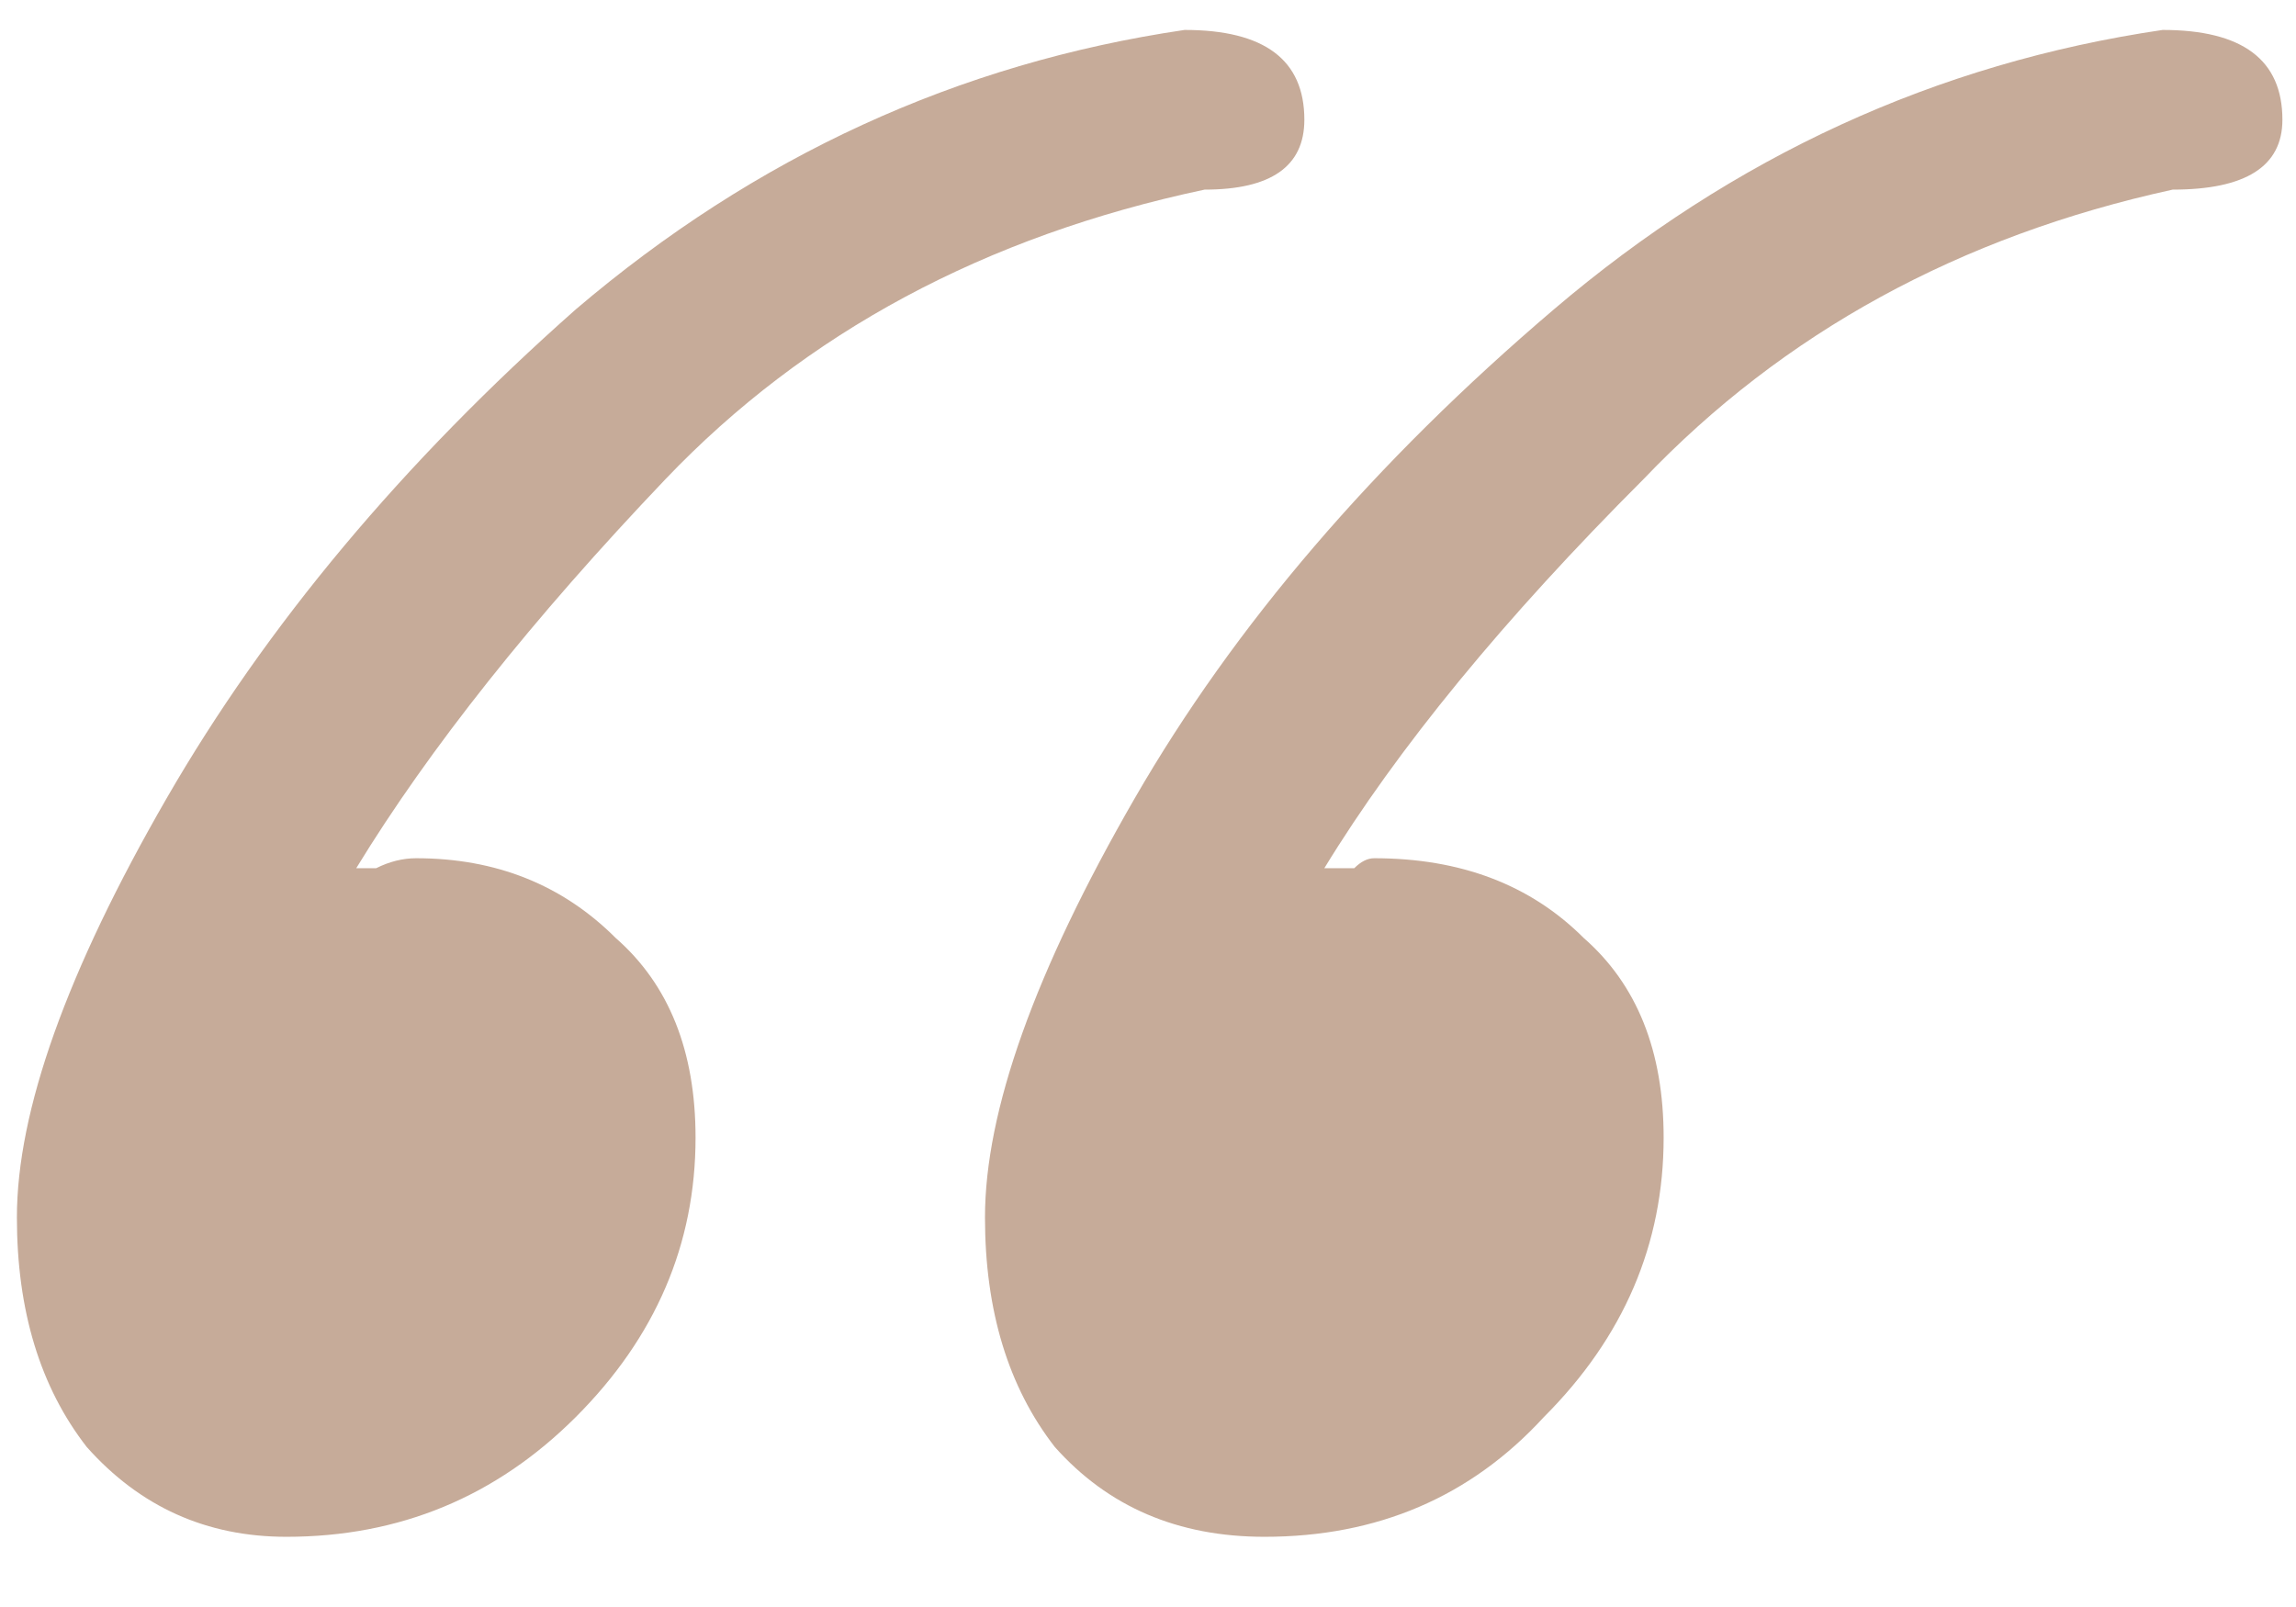 <?xml version="1.0" encoding="UTF-8"?> <svg xmlns="http://www.w3.org/2000/svg" width="50" height="35" viewBox="0 0 50 35" fill="none"><g clip-path="url(#clip0_1449_2)"><g clip-path="url(#clip1_1449_2)"><g clip-path="url(#clip2_1449_2)"><path d="M27.536 33.471C25.652 33.471 24.131 32.819 22.971 31.515C21.957 30.211 21.45 28.544 21.45 26.516C21.45 24.198 22.537 21.155 24.71 17.388C26.884 13.62 29.926 10.07 33.839 6.738C37.751 3.405 42.17 1.377 47.096 0.652C48.835 0.652 49.704 1.304 49.704 2.608C49.704 3.623 48.907 4.13 47.314 4.13C42.677 5.144 38.837 7.245 35.794 10.433C32.752 13.475 30.433 16.301 28.84 18.909C29.129 18.909 29.347 18.909 29.492 18.909C29.637 18.764 29.781 18.692 29.926 18.692C31.81 18.692 33.331 19.271 34.49 20.43C35.65 21.445 36.229 22.893 36.229 24.777C36.229 27.095 35.36 29.124 33.621 30.863C32.027 32.601 29.999 33.471 27.536 33.471ZM6.236 33.471C4.498 33.471 3.049 32.819 1.889 31.515C0.875 30.211 0.368 28.544 0.368 26.516C0.368 24.198 1.455 21.155 3.628 17.388C5.802 13.62 8.772 10.07 12.539 6.738C16.451 3.405 20.87 1.377 25.797 0.652C27.536 0.652 28.405 1.304 28.405 2.608C28.405 3.623 27.68 4.13 26.232 4.13C21.45 5.144 17.538 7.245 14.495 10.433C11.597 13.475 9.351 16.301 7.758 18.909C7.903 18.909 8.047 18.909 8.192 18.909C8.482 18.764 8.772 18.692 9.062 18.692C10.8 18.692 12.249 19.271 13.409 20.43C14.568 21.445 15.147 22.893 15.147 24.777C15.147 27.095 14.278 29.124 12.539 30.863C10.8 32.601 8.699 33.471 6.236 33.471Z" fill="#C6AB99"></path></g></g></g><defs><clipPath id="clip0_1449_2"><rect width="50" height="34.05" fill="white"></rect></clipPath><clipPath id="clip1_1449_2"><rect width="50" height="34.05" fill="white"></rect></clipPath><clipPath id="clip2_1449_2"><rect width="49.988" height="34.05" fill="white" transform="translate(0.006)"></rect></clipPath></defs></svg> 